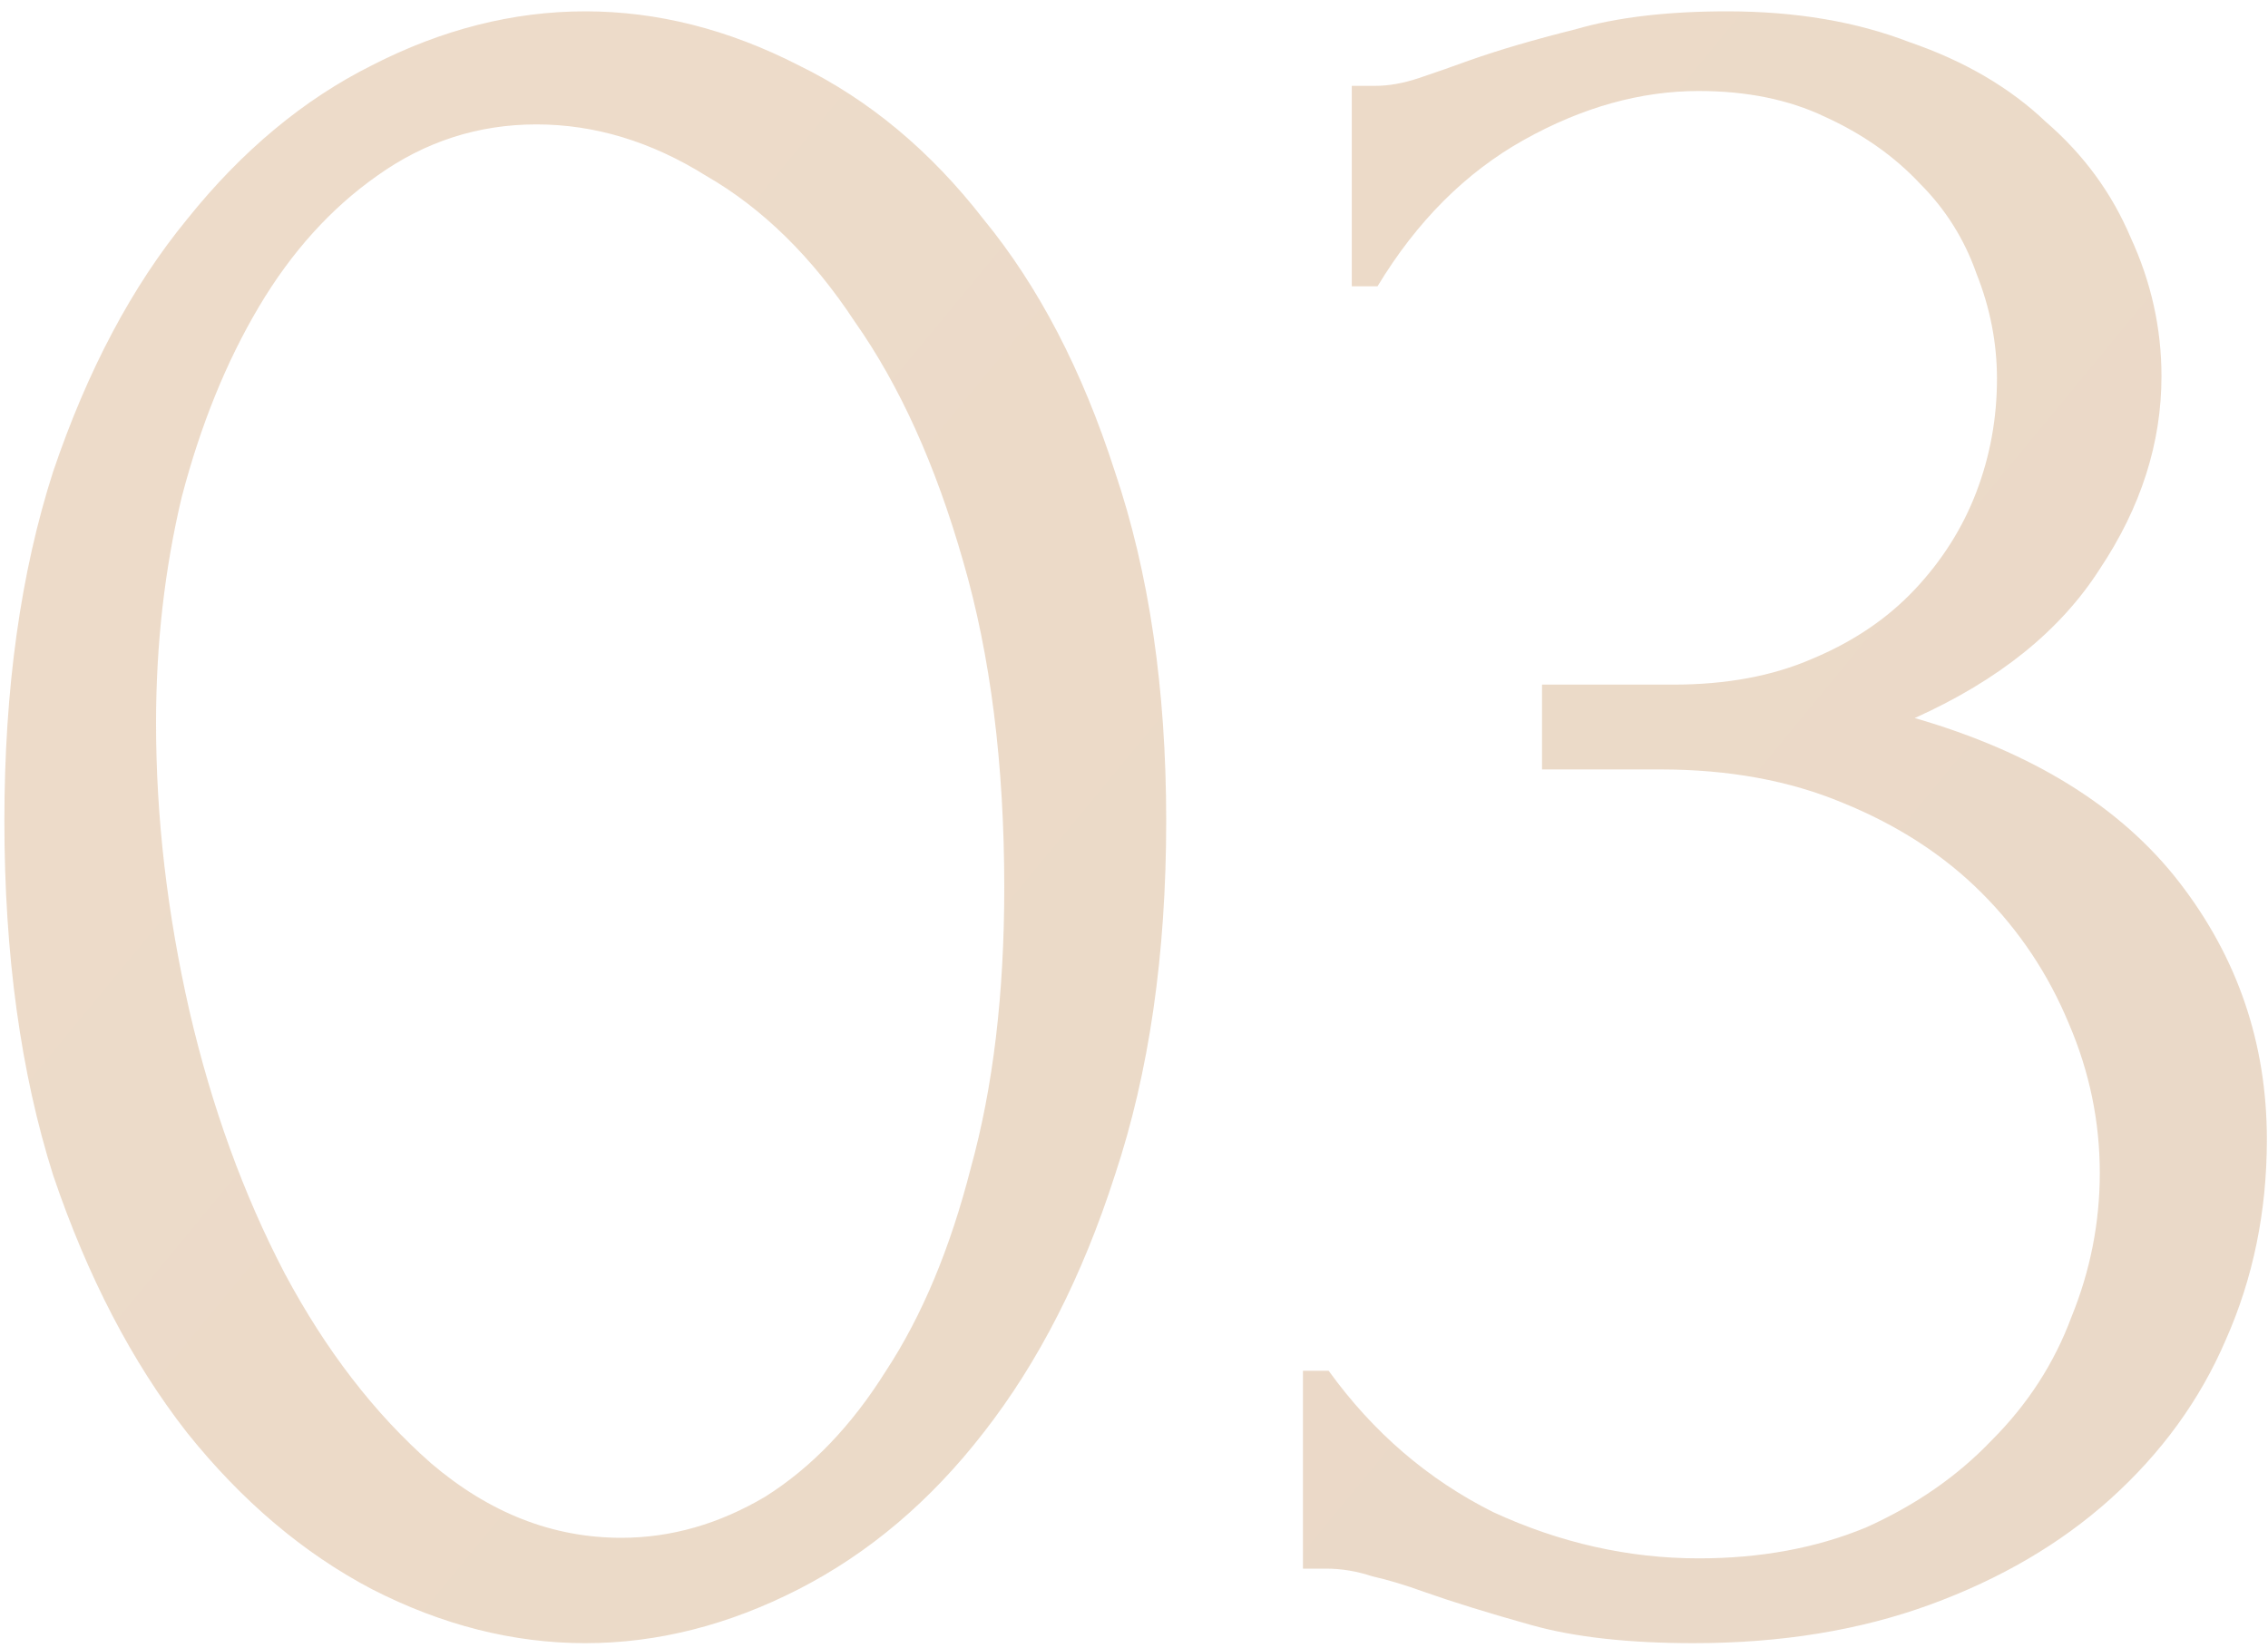 <?xml version="1.0" encoding="UTF-8"?> <svg xmlns="http://www.w3.org/2000/svg" width="150" height="109" viewBox="0 0 150 109" fill="none"> <path d="M0.29 54.3C0.29 45.573 1.367 37.867 3.52 31.18C5.787 24.493 8.733 18.94 12.36 14.52C15.987 9.987 20.067 6.587 24.6 4.32C29.247 1.94 33.95 0.75 38.71 0.75C43.47 0.75 48.173 1.94 52.82 4.32C57.467 6.587 61.547 9.987 65.06 14.52C68.687 18.94 71.577 24.493 73.73 31.18C75.997 37.867 77.13 45.573 77.13 54.3C77.13 63.14 75.997 70.96 73.73 77.76C71.577 84.447 68.687 90.113 65.06 94.76C61.547 99.293 57.467 102.75 52.82 105.13C48.173 107.51 43.47 108.7 38.71 108.7C33.95 108.7 29.247 107.51 24.6 105.13C20.067 102.75 15.987 99.293 12.36 94.76C8.733 90.113 5.787 84.447 3.52 77.76C1.367 70.96 0.29 63.14 0.29 54.3ZM66.42 58.72C66.42 50.56 65.513 43.363 63.7 37.13C61.887 30.783 59.507 25.513 56.56 21.32C53.727 17.013 50.44 13.783 46.7 11.63C43.073 9.363 39.333 8.23 35.48 8.23C31.627 8.23 28.113 9.363 24.94 11.63C21.88 13.783 19.273 16.673 17.12 20.3C14.967 23.927 13.267 28.12 12.02 32.88C10.887 37.64 10.32 42.627 10.32 47.84C10.32 54.073 11.057 60.42 12.53 66.88C14.003 73.227 16.1 79.007 18.82 84.22C21.54 89.32 24.77 93.513 28.51 96.8C32.363 100.087 36.557 101.73 41.09 101.73C44.377 101.73 47.55 100.823 50.61 99.01C53.67 97.083 56.333 94.307 58.6 90.68C60.98 87.053 62.85 82.577 64.21 77.25C65.683 71.923 66.42 65.747 66.42 58.72ZM89.404 5.68H90.934C91.841 5.68 92.805 5.51 93.825 5.17C94.844 4.83 95.978 4.433 97.225 3.98C99.151 3.3 101.475 2.62 104.195 1.94C106.915 1.147 110.258 0.75 114.225 0.75C118.758 0.75 122.781 1.43 126.295 2.79C129.921 4.037 132.925 5.793 135.305 8.06C137.798 10.213 139.668 12.763 140.915 15.71C142.275 18.657 142.955 21.717 142.955 24.89C142.955 29.31 141.595 33.56 138.875 37.64C136.268 41.72 132.188 45.007 126.635 47.5C134.455 49.767 140.291 53.393 144.145 58.38C147.998 63.367 149.925 69.033 149.925 75.38C149.925 80.14 149.018 84.56 147.205 88.64C145.505 92.607 142.955 96.12 139.555 99.18C136.268 102.127 132.301 104.45 127.655 106.15C123.008 107.85 117.795 108.7 112.015 108.7C107.708 108.7 104.138 108.303 101.305 107.51C98.471 106.717 96.091 105.98 94.165 105.3C92.918 104.847 91.784 104.507 90.764 104.28C89.745 103.94 88.725 103.77 87.704 103.77H86.174V90.68H87.874C90.821 94.76 94.448 97.877 98.754 100.03C103.175 102.07 107.708 103.09 112.355 103.09C116.435 103.09 120.118 102.41 123.405 101.05C126.691 99.577 129.468 97.65 131.735 95.27C134.115 92.89 135.871 90.17 137.005 87.11C138.251 84.05 138.875 80.877 138.875 77.59C138.875 74.19 138.195 70.903 136.835 67.73C135.475 64.443 133.548 61.553 131.055 59.06C128.561 56.567 125.501 54.583 121.875 53.11C118.361 51.637 114.338 50.9 109.805 50.9H101.985V45.29H110.655C114.168 45.29 117.228 44.723 119.835 43.59C122.555 42.457 124.821 40.927 126.635 39C128.448 37.073 129.808 34.92 130.715 32.54C131.621 30.16 132.075 27.667 132.075 25.06C132.075 22.68 131.621 20.357 130.715 18.09C129.921 15.823 128.675 13.84 126.975 12.14C125.275 10.327 123.178 8.853 120.685 7.72C118.305 6.587 115.528 6.02 112.355 6.02C108.501 6.02 104.648 7.097 100.795 9.25C96.941 11.403 93.711 14.633 91.105 18.94H89.404V5.68Z" fill="url(#paint0_linear)" fill-opacity="0.3"></path> <defs> <linearGradient id="paint0_linear" x1="-6" y1="-39" x2="190.356" y2="122.993" gradientUnits="userSpaceOnUse"> <stop stop-color="#C98C4E"></stop> <stop offset="1" stop-color="#B57E46"></stop> </linearGradient> </defs> </svg> 